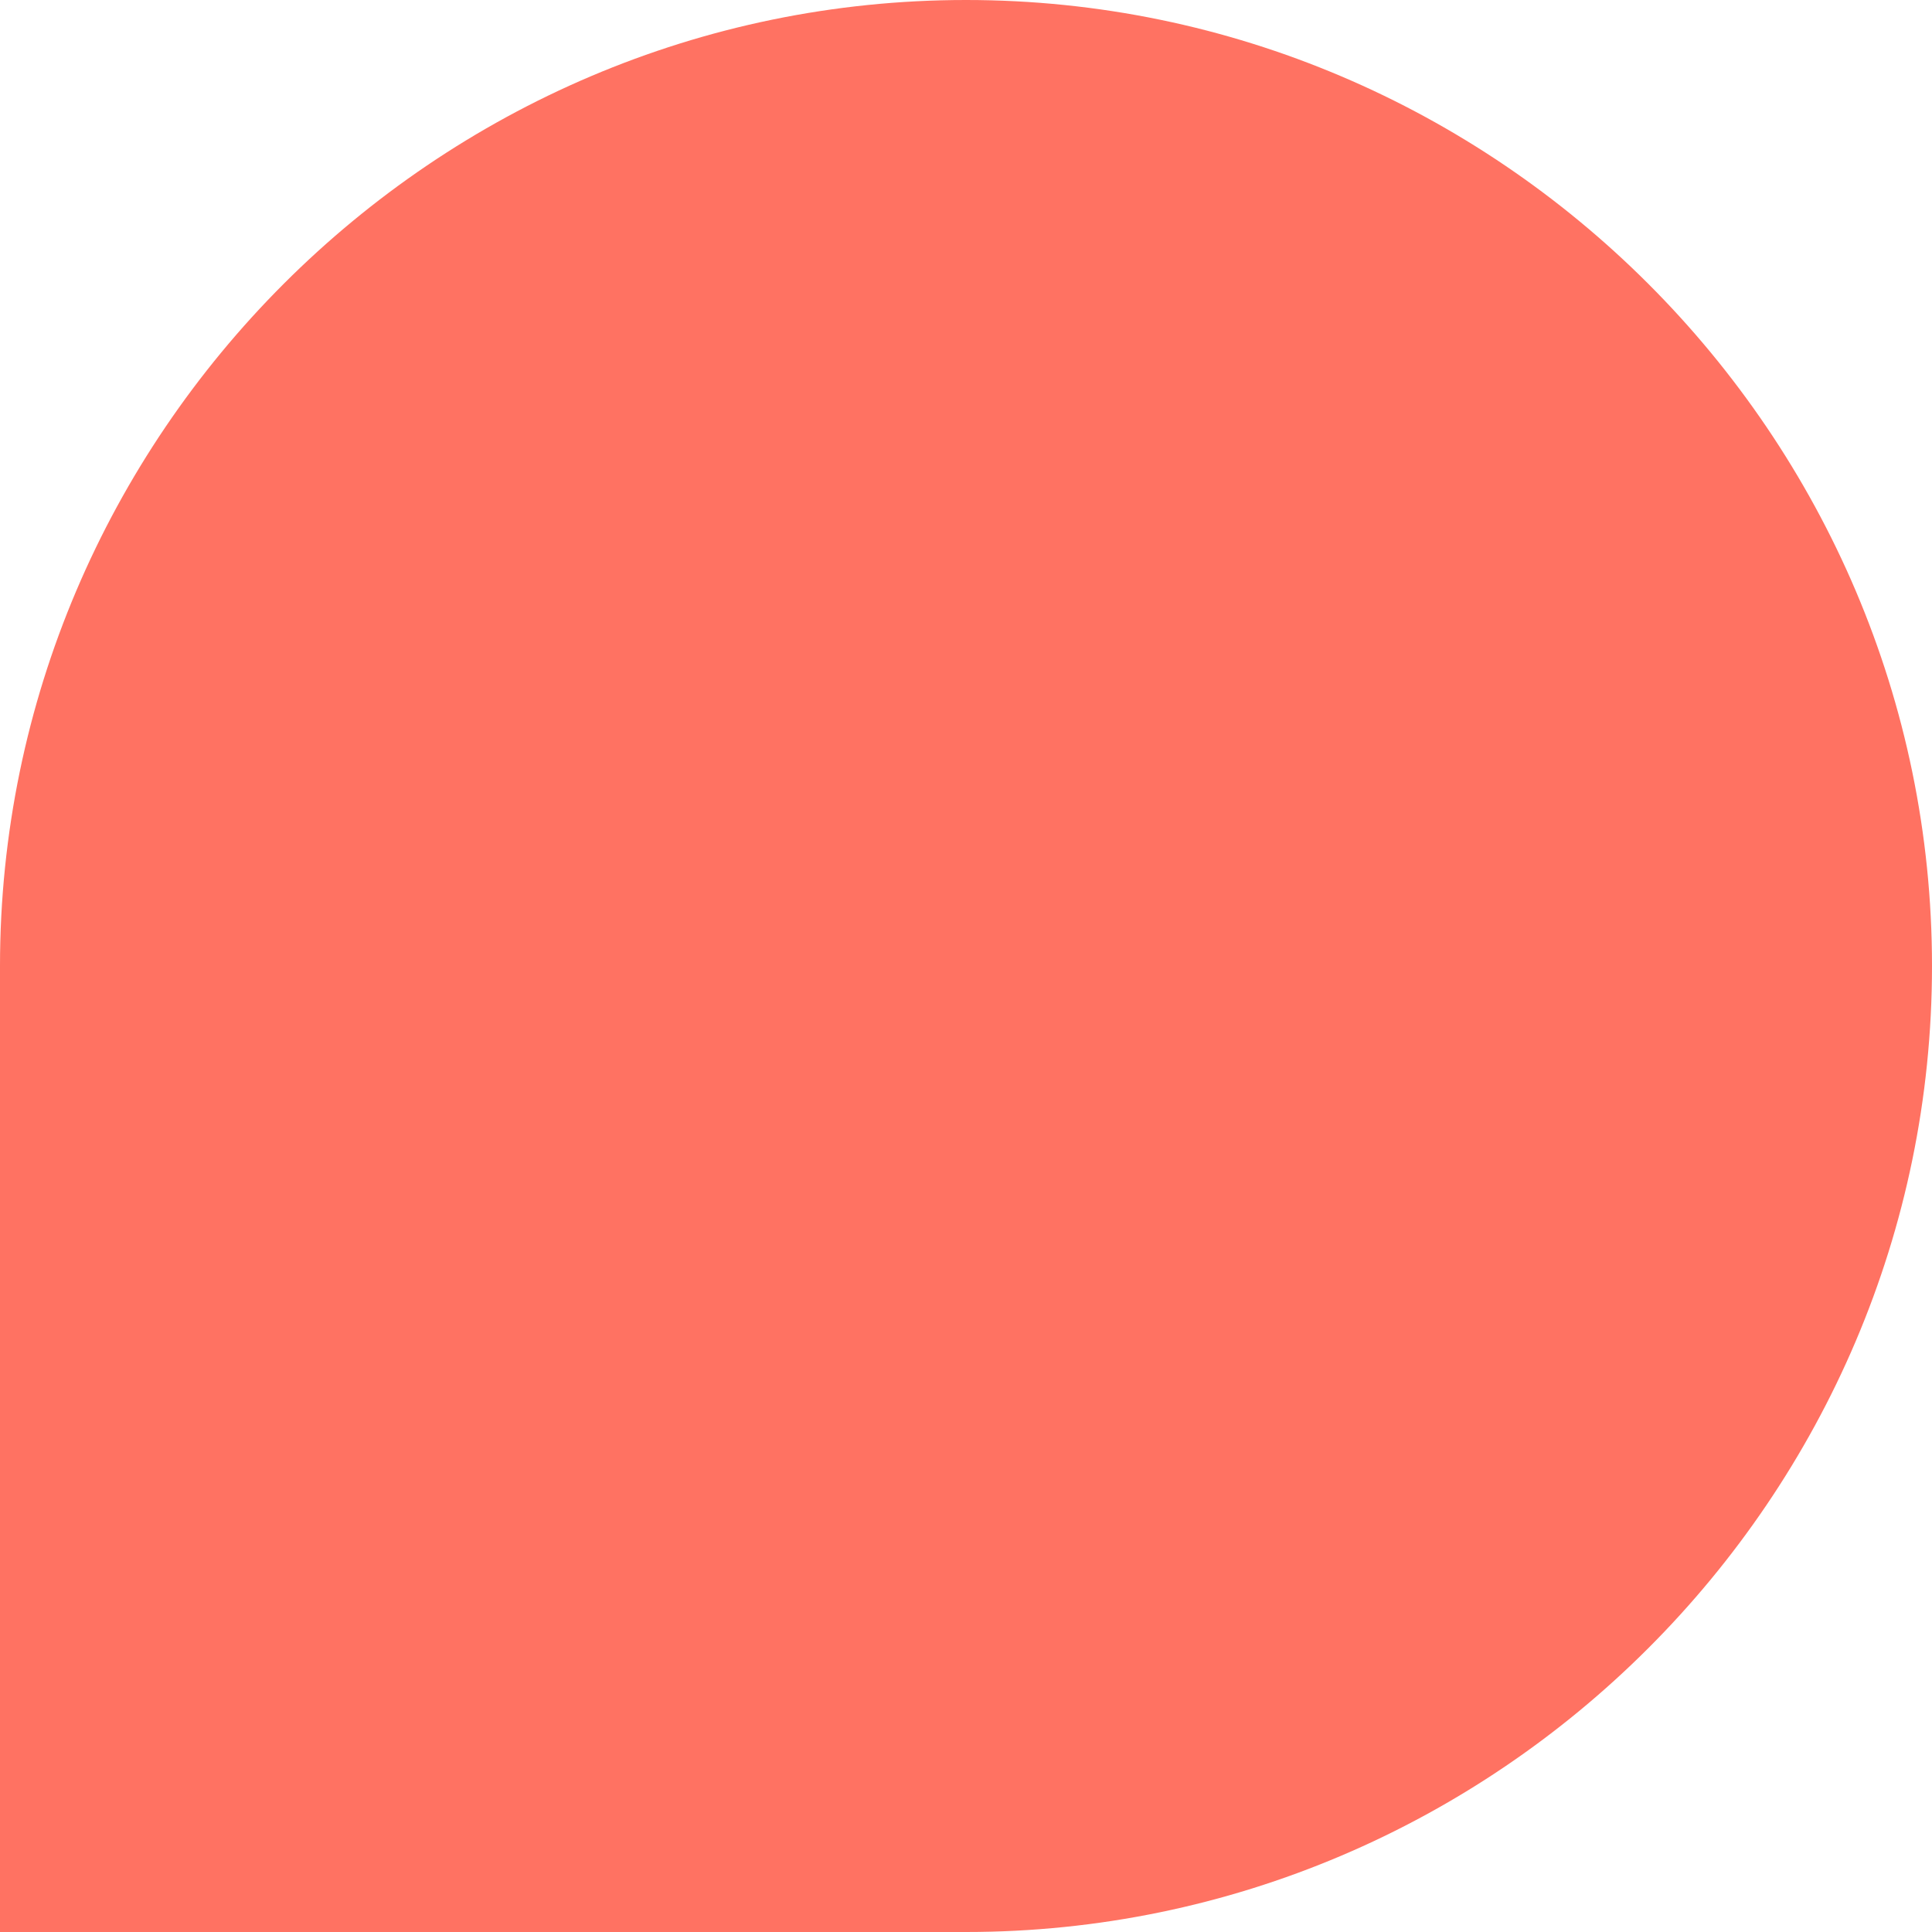 <?xml version="1.0" encoding="UTF-8"?> <svg xmlns="http://www.w3.org/2000/svg" id="Слой_1" data-name="Слой 1" viewBox="0 0 380 380"> <title>elips-03</title> <path d="M190,380H0V190C0,85.5,85.5,0,190,0h0C294.5,0,380,85.5,380,190h0C380,294.5,294.5,380,190,380Z" style="fill: #ff7262"></path> </svg> 